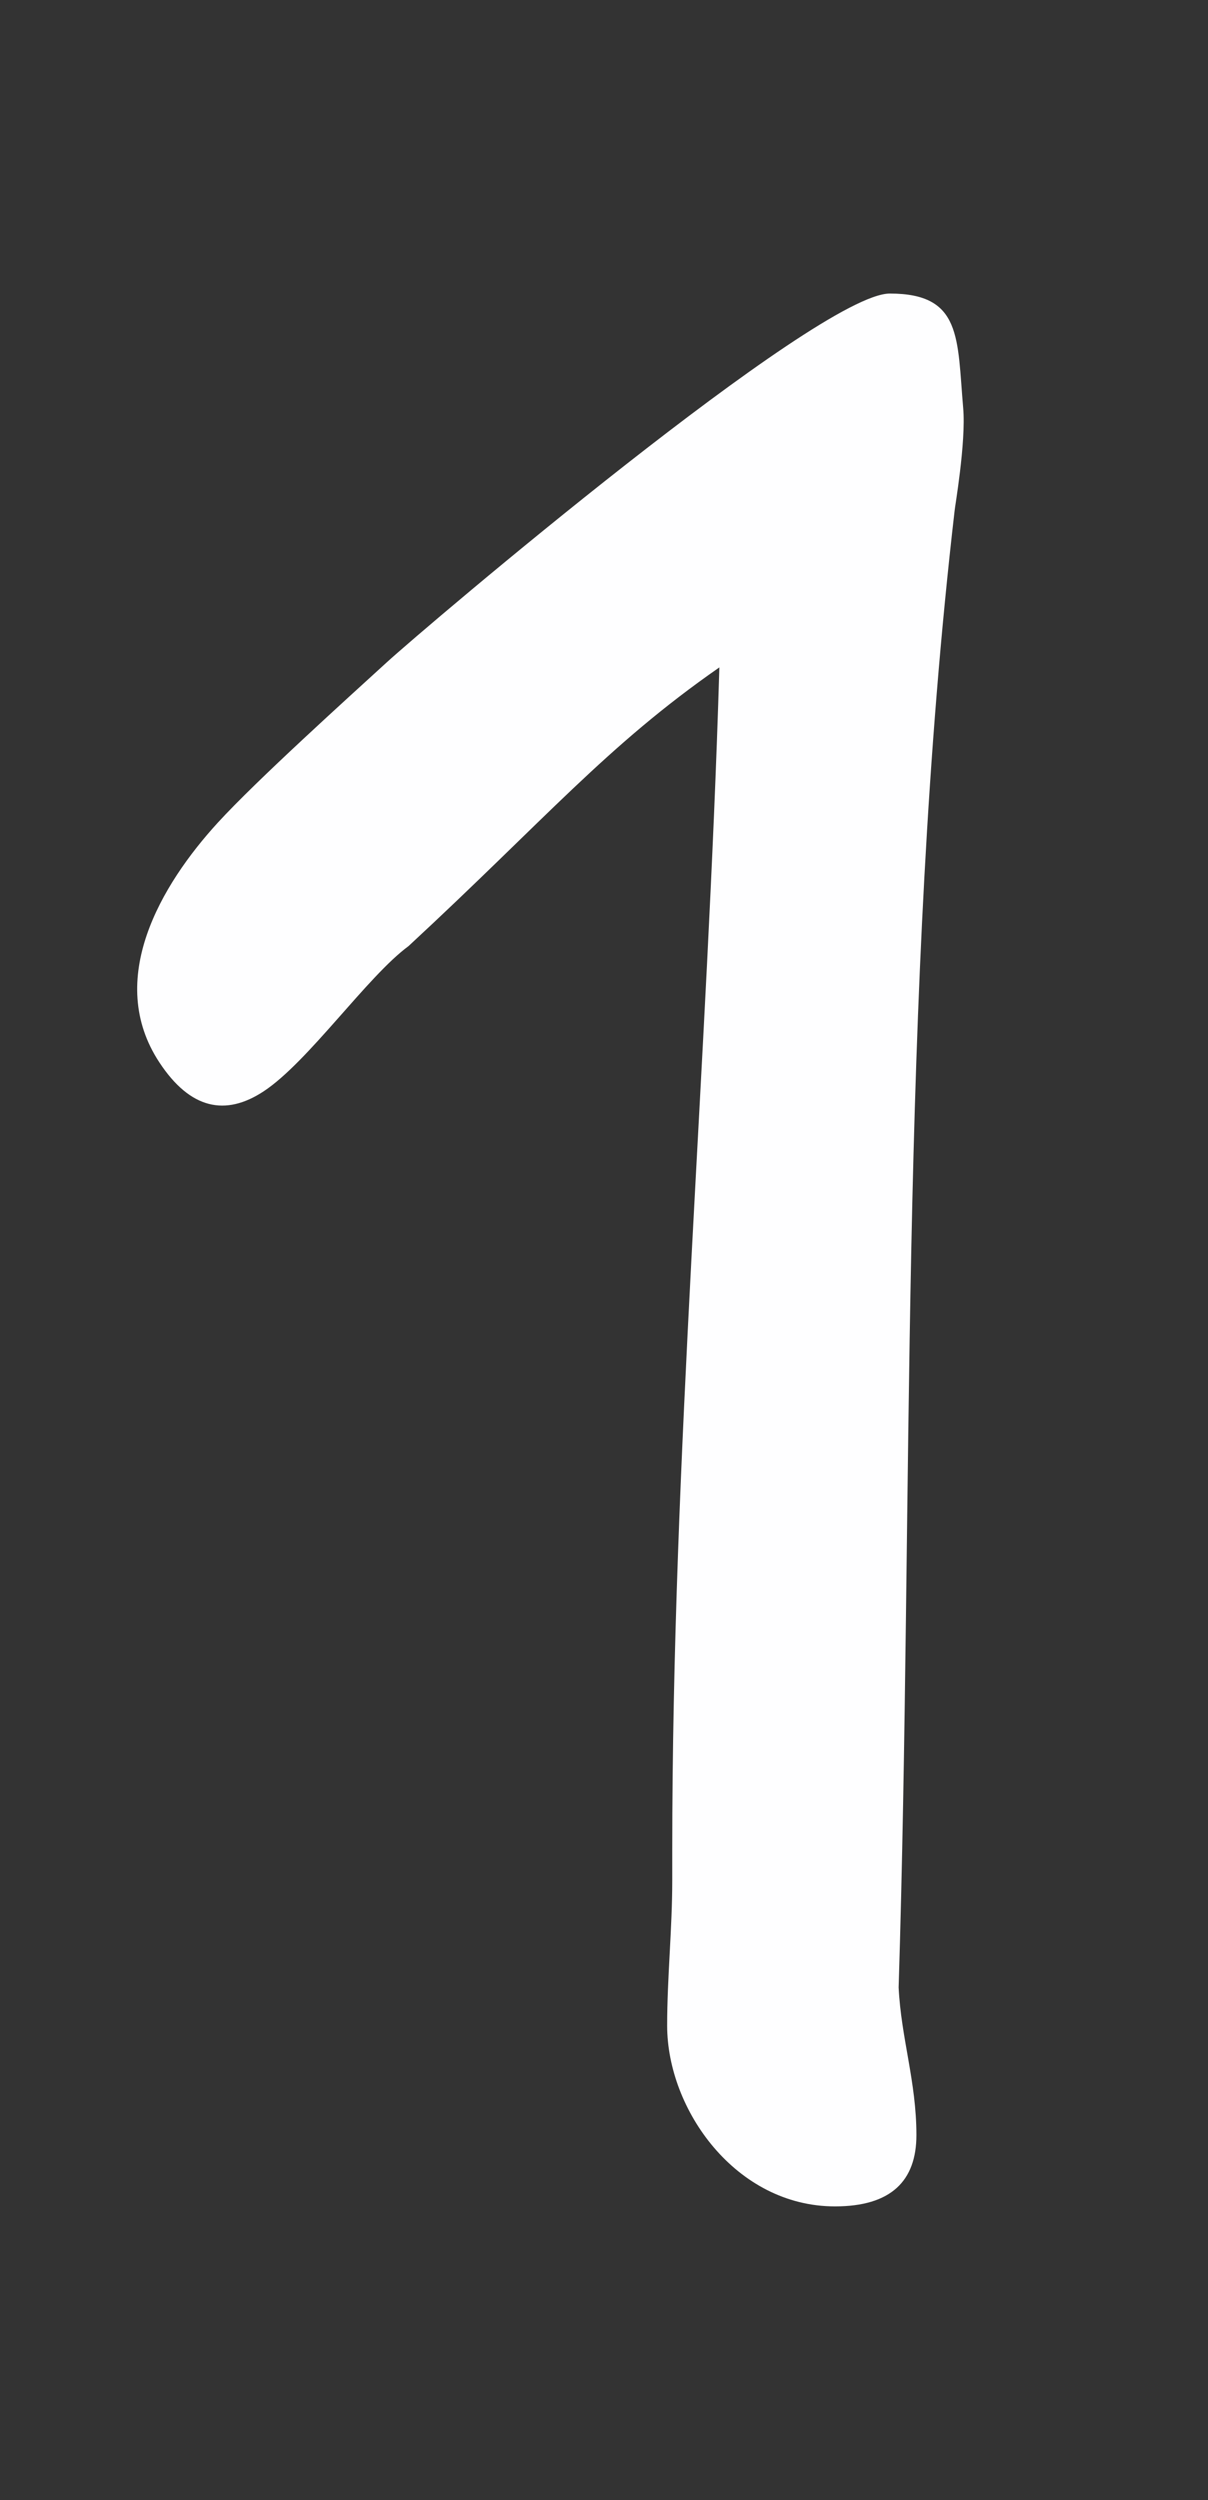<?xml version="1.0" encoding="utf-8"?>
<!-- Generator: Adobe Illustrator 25.2.1, SVG Export Plug-In . SVG Version: 6.00 Build 0)  -->
<svg version="1.1" id="Ebene_1" xmlns="http://www.w3.org/2000/svg" xmlns:xlink="http://www.w3.org/1999/xlink" x="0px" y="0px"
	 viewBox="0 0 241.78 500" style="enable-background:new 0 0 241.78 500;" xml:space="preserve">
<rect x="0" y="0" width="241.78" height="500" fill="#333333" stroke="none"/>
<style type="text/css">
	.st0{fill:#FEFEFF;}
</style>
<path class="st0" d="M192.78,81.6c-1.21-13.95-0.22-22.89-14.68-22.89s-92.93,66.67-100.68,73.75
	c-7.75,7.08-26.06,23.59-33.84,32.09c-11.34,12.4-22.61,31.38-11.67,47.95c6.17,9.35,13.22,10.8,20.87,5.76
	c8.93-5.89,20.77-23.01,28.99-29.04c27.4-25.37,39.6-40.03,62.21-55.74c-2.34,78.8-9.43,157.84-9.43,236.52v6.11
	c0,9.68-1.02,19.35-1.02,29.02c0,16.8,13.75,36.15,33.6,36.15c11.2,0,16.29-5.09,16.29-14.26c0-10.69-3.06-19.35-3.56-29.53
	c3.05-97.76,0-198.57,11.2-295.3C191.07,101.63,193.38,88.52,192.78,81.6z"/>
</svg>

